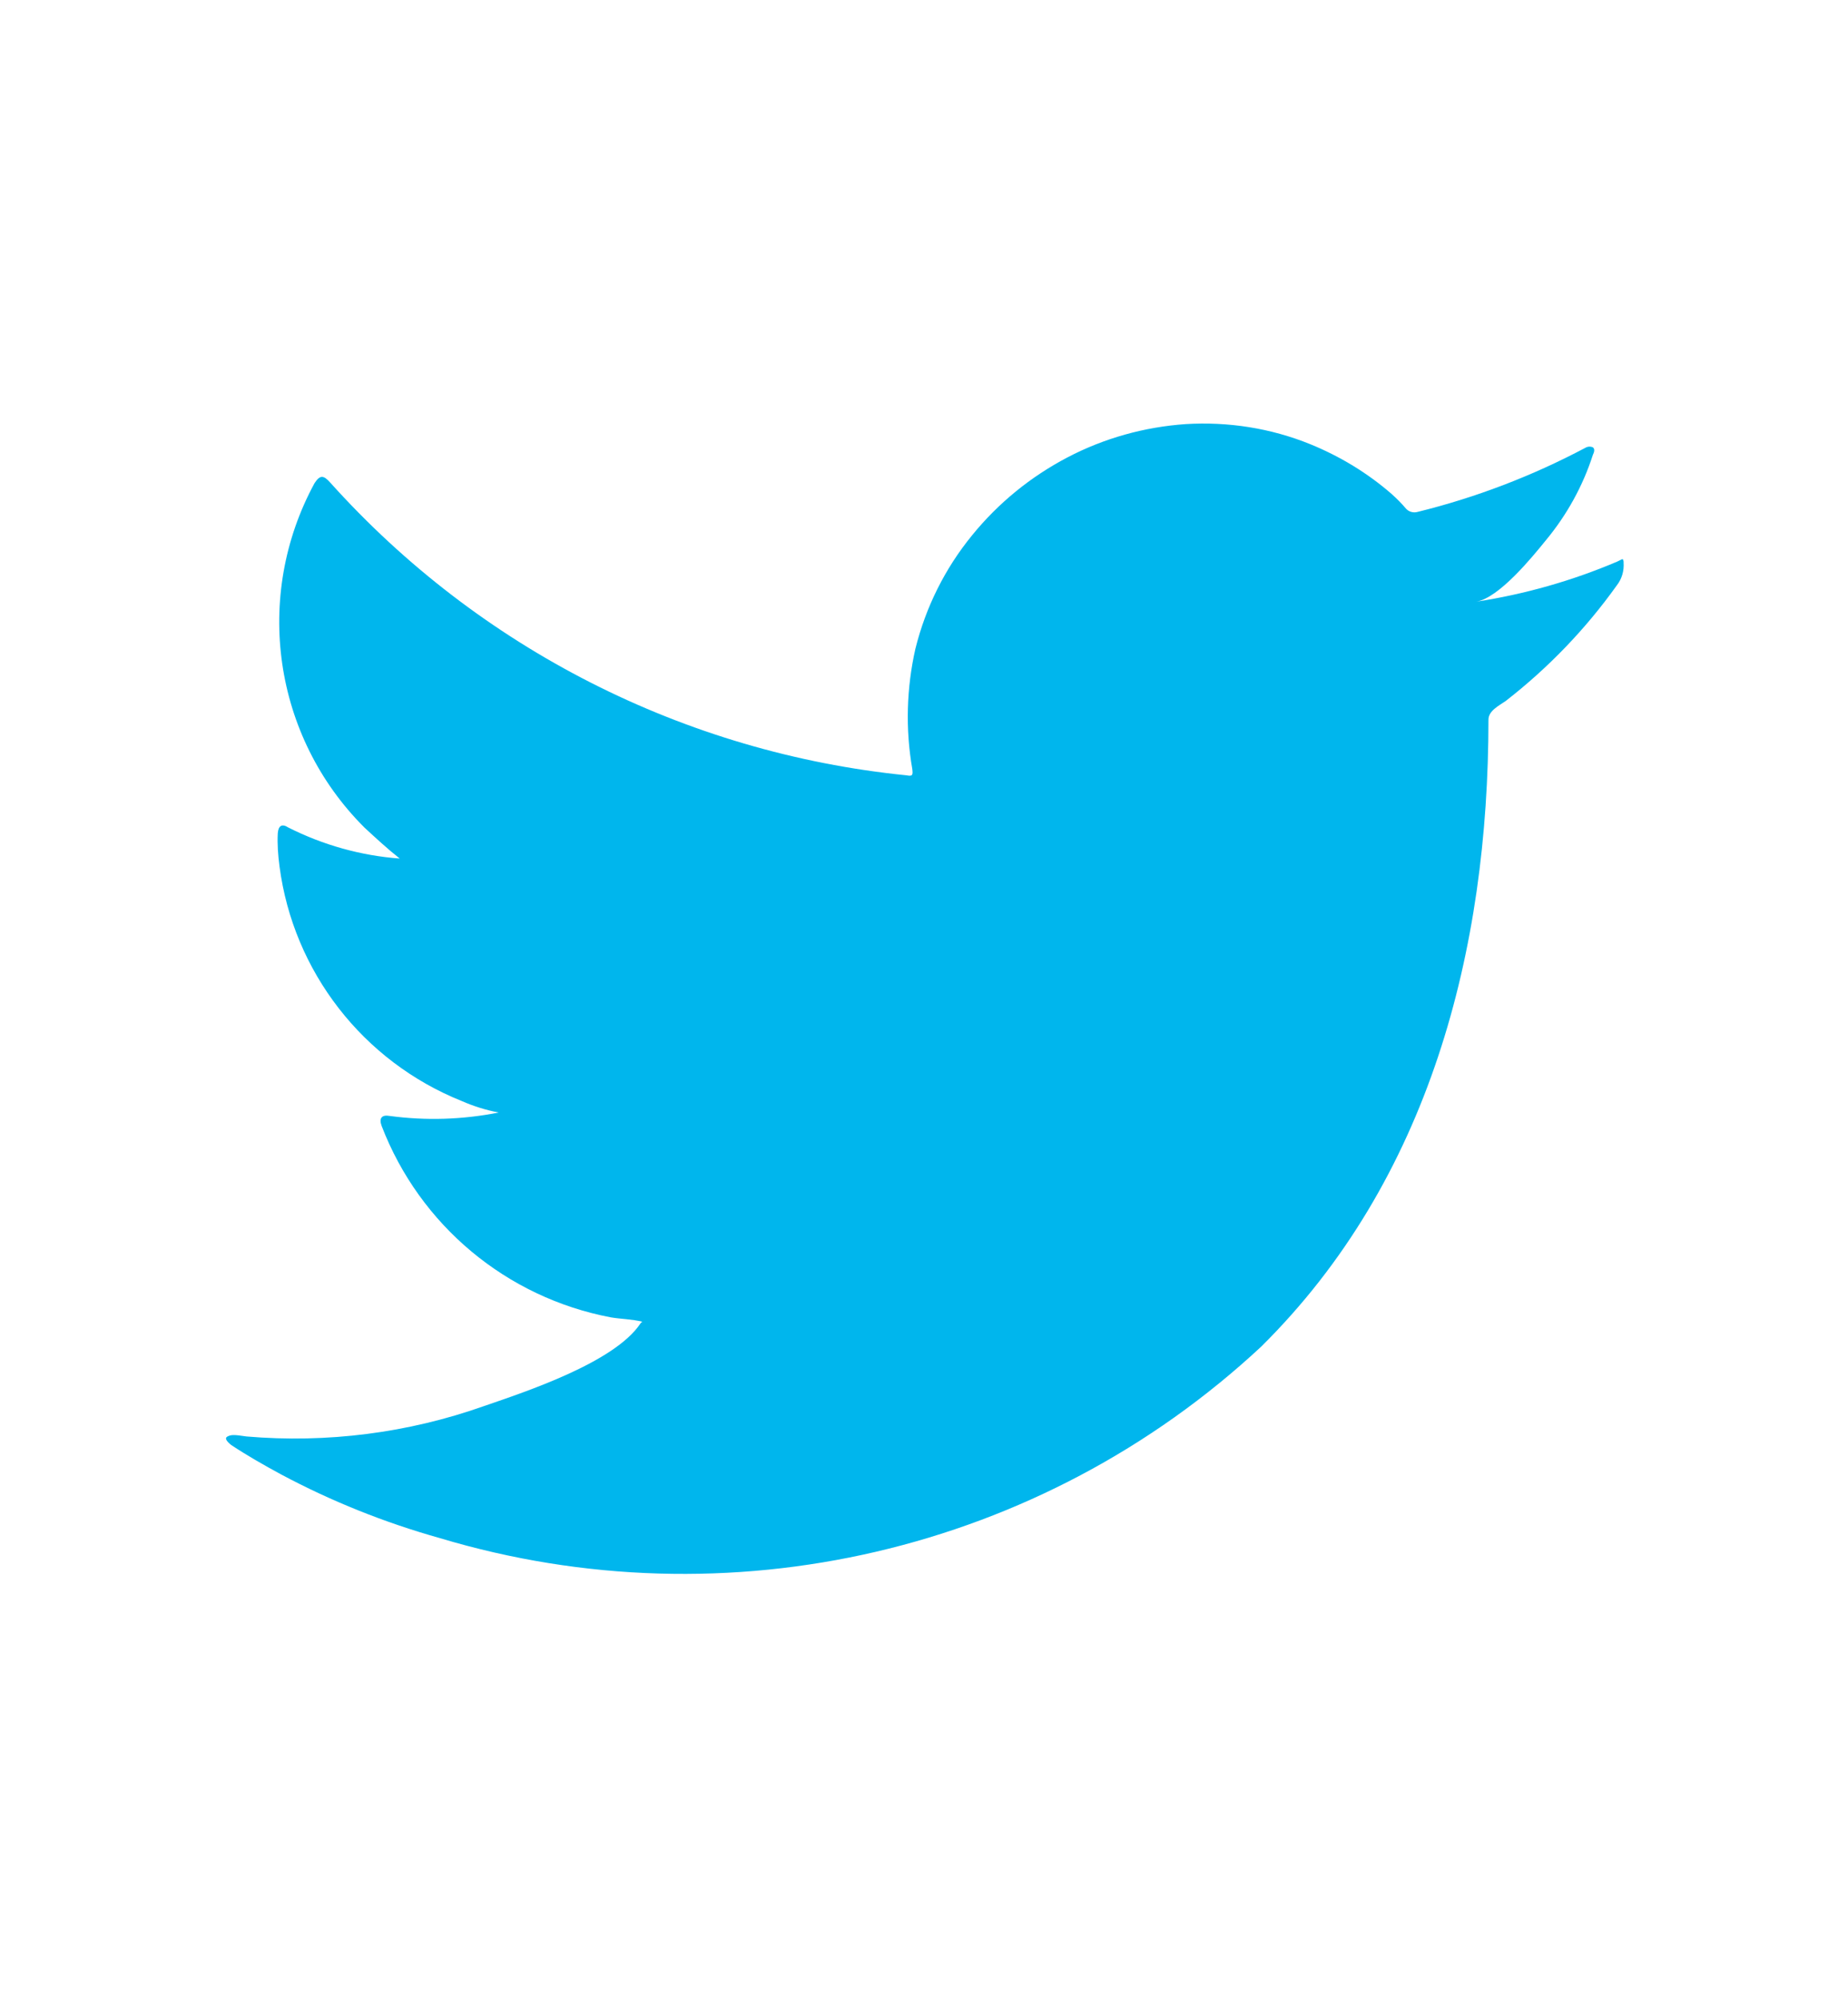 <?xml version="1.0" encoding="utf-8"?>
<!-- Generator: Adobe Illustrator 26.5.0, SVG Export Plug-In . SVG Version: 6.00 Build 0)  -->
<svg version="1.1" id="Layer_1" xmlns="http://www.w3.org/2000/svg" xmlns:xlink="http://www.w3.org/1999/xlink" x="0px" y="0px"
	 viewBox="0 0 64.4 69.62" style="enable-background:new 0 0 64.4 69.62;" xml:space="preserve">
<style type="text/css">
	.st0{fill:#F4F7F9;}
	.st1{fill:#D7F0F9;}
	.st2{fill:#FFFFFF;}
	.st3{fill:#15100C;}
	.st4{fill:#00b6ed;}
	.st5{fill:#E1E3E5;}
	.st6{fill:#34BFE5;}
	.st7{fill:#D6EFF6;}
	.st8{fill:#2DC0E4;}
	.st9{fill:#343E46;}
	.st10{opacity:0.45;}
	.st11{fill:#009CDE;}
	.st12{opacity:0.45;fill:#343E46;}
	.st13{opacity:0.31;fill:#F4F7F9;}
	.st14{fill:none;stroke:#000000;stroke-width:5;stroke-miterlimit:10;}
	.st15{fill:#15100C;stroke:#15100C;stroke-width:2;stroke-miterlimit:10;}
	.st16{fill:url(#SVGID_1_);}
	.st17{fill:#16110D;}
	.st18{fill:#FFFFFF;stroke:#000000;stroke-width:5;stroke-linecap:round;stroke-linejoin:round;stroke-miterlimit:10;}
	.st19{fill:none;stroke:#000000;stroke-width:5.521;stroke-miterlimit:10;}
	.st20{stroke:#000000;stroke-width:3.067;stroke-miterlimit:10;}
	.st21{stroke:#000000;stroke-miterlimit:10;}
	.st22{fill:none;stroke:#00b6ed;stroke-width:6.069;stroke-linecap:round;stroke-miterlimit:10;}
	.st23{fill:none;stroke:#00b6ed;stroke-width:6.069;stroke-linecap:round;stroke-linejoin:round;stroke-miterlimit:10;}
	.st24{fill:#231F20;stroke:#231F20;stroke-width:3;stroke-miterlimit:10;}
	.st25{fill:#34BFE5;stroke:#00b6ed;stroke-width:3;stroke-miterlimit:10;}
	.st26{fill:#231F20;stroke:#231F20;stroke-width:3.5;stroke-miterlimit:10;}
	.st27{stroke:#000000;stroke-width:2.4;stroke-miterlimit:10;}
	.st28{fill:#2DC0E4;stroke:#00b6ed;stroke-width:2;stroke-miterlimit:10;}
	.st29{stroke:#000000;stroke-width:3.4;stroke-miterlimit:10;}
	.st30{stroke:#000000;stroke-width:3.6;stroke-miterlimit:10;}
	.st31{fill:#2DC0E4;stroke:#00b6ed;stroke-width:3.6;stroke-miterlimit:10;}
	.st32{stroke:#000000;stroke-width:1.7;stroke-miterlimit:10;}
	.st33{fill:none;stroke:#000000;stroke-width:5;stroke-linecap:round;stroke-miterlimit:10;}
	.st34{fill:#00b6ed;stroke:#00b6ed;stroke-miterlimit:10;}
	.st35{fill:#00b6ed;stroke:#00b6ed;stroke-width:2;stroke-miterlimit:10;}
	.st36{stroke:#000000;stroke-width:2;stroke-miterlimit:10;}
	.st37{stroke:#000000;stroke-width:1.3;stroke-miterlimit:10;}
	.st38{stroke:#000000;stroke-width:4;stroke-miterlimit:10;}
	.st39{fill:#34BFE5;stroke:#00b6ed;stroke-width:4;stroke-miterlimit:10;}
	.st40{stroke:#000000;stroke-width:3;stroke-miterlimit:10;}
	.st41{stroke:#000000;stroke-width:3.5;stroke-miterlimit:10;}
	.st42{fill:none;stroke:#000000;stroke-width:5.5;stroke-linecap:round;stroke-linejoin:round;stroke-miterlimit:10;}
	.st43{fill:none;stroke:#00b6ed;stroke-width:5.5;stroke-linecap:round;stroke-linejoin:round;stroke-miterlimit:10;}
	.st44{fill:#231F20;}
	.st45{stroke:#000000;stroke-width:2.3;stroke-miterlimit:10;}
	.st46{fill:#00b6ed;stroke:#00b6ed;stroke-width:3;stroke-miterlimit:10;}
	.st47{fill:#00b6ed;}
	.st48{fill:none;stroke:#000000;stroke-width:5.4;stroke-miterlimit:10;}
	.st49{fill:none;stroke:#231F20;stroke-miterlimit:10;}
	.st50{stroke:#000000;stroke-width:2.5;stroke-miterlimit:10;}
	.st51{fill:#FFFFFF;stroke:#000000;stroke-width:1.5;stroke-linejoin:round;stroke-miterlimit:10;}
	.st52{stroke:#000000;stroke-width:0.75;stroke-miterlimit:10;}
	.st53{fill:none;stroke:#000000;stroke-width:5;stroke-linecap:round;stroke-linejoin:round;stroke-miterlimit:10;}
	.st54{fill:#273037;}
	.st55{fill:#33BFE5;}
	.st56{stroke:#000000;stroke-width:3.8;stroke-miterlimit:10;}
	.st57{fill:none;stroke:#231F20;stroke-width:5;stroke-miterlimit:10;}
	.st58{stroke:#000000;stroke-width:1.4;stroke-miterlimit:10;}
	.st59{fill:#00b6ed;stroke:#000000;stroke-width:5.4;stroke-miterlimit:10;}
	.st60{fill:none;stroke:#2DC0E4;stroke-width:5;stroke-miterlimit:10;}
	.st61{fill:#EB008B;}
	.st62{stroke:#000000;stroke-width:1.5;stroke-miterlimit:10;}
	.st63{fill:#2DC0E4;stroke:#2DC0E4;stroke-width:5;stroke-linecap:round;stroke-linejoin:round;stroke-miterlimit:10;}
	.st64{fill:none;stroke:#231F20;stroke-width:5;stroke-linecap:round;stroke-linejoin:round;stroke-miterlimit:10;}
	.st65{fill:none;stroke:#00b6ed;stroke-width:6;stroke-linecap:round;stroke-linejoin:round;stroke-miterlimit:10;}
	.st66{fill:none;stroke:#00b6ed;stroke-width:5;stroke-miterlimit:10;}
	.st67{fill:#FFF16B;}
	.st68{fill:none;stroke:#00b6ed;stroke-width:5;stroke-linecap:round;stroke-linejoin:round;stroke-miterlimit:10;}
	.st69{fill:#241F21;}
	.st70{fill:#231F20;stroke:#231F20;stroke-width:2.5;stroke-miterlimit:10;}
	.st71{fill:#B9E3ED;}
	.st72{fill:#324654;}
	.st73{fill:#2EBFE3;}
	.st74{fill:#476BB1;}
	.st75{fill:none;stroke:#000000;stroke-width:10;stroke-linecap:round;stroke-linejoin:round;stroke-miterlimit:10;}
	.st76{fill:none;stroke:#00b6ed;stroke-width:5.6;stroke-miterlimit:10;}
	.st77{fill:none;stroke:#00b6ed;stroke-width:5;stroke-linecap:round;stroke-miterlimit:10;}
	.st78{fill:#FFEECC;}
	.st79{fill:#FFBE2E;}
	.st80{fill:#DADADA;}
	.st81{fill:#15100C;stroke:#15100C;stroke-width:1.5;stroke-miterlimit:10;}
	.st82{fill:#15100C;stroke:#15100C;stroke-width:0.5;stroke-miterlimit:10;}
	.st83{fill:none;stroke:#00b6ed;stroke-width:1.3;stroke-miterlimit:10;}
	.st84{fill:none;}
	.st85{clip-path:url(#SVGID_00000158716267384469278760000014589232430861694880_);}
	.st86{fill:#C2C2C2;}
	.st87{fill:#FFFFFF;stroke:#15100C;stroke-width:1.3;stroke-linejoin:round;stroke-miterlimit:10;}
	.st88{fill:#FFFFFF;stroke:#15100C;stroke-width:1.5;stroke-linejoin:round;stroke-miterlimit:10;}
	.st89{fill:none;stroke:#15100C;stroke-width:1.7;stroke-linecap:round;stroke-linejoin:round;}
	.st90{fill:none;stroke:#15100C;stroke-width:1.7;stroke-linecap:round;stroke-linejoin:round;stroke-dasharray:9.841,9.841;}
	
		.st91{fill:none;stroke:#15100C;stroke-width:1.7;stroke-linecap:round;stroke-linejoin:round;stroke-dasharray:9.841,9.841,9.841,9.841;}
	.st92{fill:none;stroke:#15100C;stroke-width:1.7;stroke-linecap:round;stroke-linejoin:round;stroke-dasharray:7.289,7.289;}
	
		.st93{fill:none;stroke:#15100C;stroke-width:1.7;stroke-linecap:round;stroke-linejoin:round;stroke-dasharray:7.289,7.289,7.289,7.289;}
	.st94{fill:none;stroke:#15100C;stroke-width:1.7;stroke-linecap:round;stroke-linejoin:round;stroke-dasharray:7.25,7.25;}
	
		.st95{fill:none;stroke:#15100C;stroke-width:1.7;stroke-linecap:round;stroke-linejoin:round;stroke-dasharray:7.25,7.25,7.25,7.25;}
	.st96{fill:none;stroke:#00b6ed;stroke-width:1.7;stroke-linecap:round;stroke-linejoin:round;}
	.st97{fill:none;stroke:#00b6ed;stroke-width:1.7;stroke-linecap:round;stroke-linejoin:round;stroke-dasharray:5.319,5.319;}
	
		.st98{fill:none;stroke:#00b6ed;stroke-width:1.7;stroke-linecap:round;stroke-linejoin:round;stroke-dasharray:5.319,5.319,5.319,5.319;}
	.st99{fill:#FFFFFF;stroke:#000000;stroke-width:1.23;stroke-miterlimit:10;}
	.st100{fill:#FFFFFF;stroke:#000000;stroke-width:1.23;stroke-linecap:round;stroke-miterlimit:10;}
	.st101{fill:none;stroke:#00b6ed;stroke-width:1.23;stroke-linecap:round;stroke-miterlimit:10;}
	.st102{fill:#00b6ed;stroke:#000000;stroke-width:1.23;stroke-miterlimit:10;}
	.st103{fill:#FFFFFF;stroke:#000000;stroke-width:1.3;stroke-miterlimit:10;}
	.st104{fill:#FFFFFF;stroke:#000000;stroke-width:1.3;stroke-linecap:round;stroke-miterlimit:10;}
	.st105{fill:none;stroke:#00b6ed;stroke-width:1.3;stroke-linecap:round;stroke-miterlimit:10;}
	.st106{fill:#00b6ed;stroke:#000000;stroke-width:1.3;stroke-miterlimit:10;}
	.st107{fill:none;stroke:#15100C;stroke-width:1.3;stroke-linejoin:round;stroke-miterlimit:10;}
	.st108{fill:#15100C;stroke:#15100C;stroke-width:3.6;stroke-miterlimit:10;}
	.st109{fill:none;stroke:#15100C;stroke-width:5;stroke-miterlimit:10;}
	.st110{fill:#15100C;stroke:#15100C;stroke-miterlimit:10;}
	.st111{fill:#16100C;stroke:#15100C;stroke-width:2;stroke-miterlimit:10;}
	.st112{fill:#15100C;stroke:#15100C;stroke-width:1.3;stroke-miterlimit:10;}
	.st113{stroke:#000000;stroke-width:2.6;stroke-miterlimit:10;}
	.st114{opacity:0.1;fill:#FFFFFF;}
	.st115{fill:#FFFFFF;stroke:#FFFFFF;stroke-width:2;stroke-miterlimit:10;}
	.st116{fill:#FFFFFF;stroke:#FFFFFF;stroke-miterlimit:10;}
	.st117{fill:#343E46;stroke:#343E46;stroke-miterlimit:10;}
	.st118{fill:url(#SVGID_00000104681131652496839590000008546312273464535455_);}
	.st119{opacity:0.25;fill:#FFFFFF;}
	.st120{opacity:0.54;}
	.st121{opacity:0.17;fill:#FFFFFF;}
	.st122{fill:#1285B2;}
	.st123{fill:none;stroke:#000000;stroke-width:5;stroke-linecap:round;stroke-linejoin:round;stroke-dasharray:14.899,14.899;}
	.st124{opacity:0.31;}
	.st125{fill:none;stroke:#FFFFFF;stroke-width:5.5;stroke-linecap:round;stroke-linejoin:round;stroke-miterlimit:10;}
	.st126{fill:#00b6ed;stroke:#FFFFFF;stroke-width:1.3;stroke-linejoin:round;stroke-miterlimit:10;}
	.st127{fill:none;stroke:#343E46;stroke-width:2;stroke-miterlimit:10;}
	.st128{fill:#FFFFFF;stroke:#343E46;stroke-width:2;stroke-miterlimit:10;}
	.st129{fill:none;stroke:#FFFFFF;stroke-width:3;stroke-linecap:round;stroke-linejoin:round;stroke-miterlimit:10;}
	.st130{fill:#ABE6F4;}
	.st131{fill:#34BFE5;stroke:#00b6ed;stroke-miterlimit:10;}
	.st132{opacity:0.35;}
	.st133{opacity:0.35;fill:#F4F7F9;}
	.st134{clip-path:url(#SVGID_00000152249573855891509280000008274971995516113578_);}
	.st135{clip-path:url(#SVGID_00000058576709378019121900000003151877456794938809_);}
	.st136{clip-path:url(#SVGID_00000011030349735256042520000002527888180100240536_);}
	.st137{clip-path:url(#SVGID_00000085934452089867015670000015494229471122479801_);}
	.st138{clip-path:url(#SVGID_00000033362244488646373160000001584636769750280578_);}
	.st139{fill:#202F1F;}
	.st140{fill:url(#Path_10346_00000063609095644195192020000017345321771549092235_);}
	.st141{fill:url(#Path_10347_00000114755325181674804750000014641931114532327597_);}
	.st142{fill:url(#Path_10348_00000142884544202762063780000011194535254635037063_);}
	.st143{fill:url(#Path_10349_00000070822772343020089650000010161481338278269078_);}
	.st144{fill:url(#Path_10350_00000148645843024726501120000015291450604203992481_);}
	.st145{fill:#DBF1F9;}
	.st146{fill:#3CC2E5;}
	.st147{fill:#97D6ED;}
	.st148{fill:#EFF9FE;}
	.st149{fill:#B9E2F3;}
	.st150{fill:#72CCE9;}
	.st151{fill:#E2F4FA;}
	.st152{fill:#F4FBFE;}
	.st153{fill:#3D4448;}
	.st154{clip-path:url(#SVGID_00000010276521555667348310000003255842638382271152_);fill:#D6EFF6;}
	.st155{clip-path:url(#SVGID_00000010276521555667348310000003255842638382271152_);fill:#FFFFFF;}
	.st156{clip-path:url(#SVGID_00000010276521555667348310000003255842638382271152_);fill:#3D4448;}
	
		.st157{clip-path:url(#SVGID_00000010276521555667348310000003255842638382271152_);fill:none;stroke:#3D4448;stroke-width:0.25;stroke-miterlimit:10;}
	.st158{clip-path:url(#SVGID_00000010276521555667348310000003255842638382271152_);fill:#3CC2E5;}
	.st159{fill:#B1B4B6;}
	.st160{clip-path:url(#SVGID_00000003801375305431605280000016205427106000527238_);}
	.st161{fill-rule:evenodd;clip-rule:evenodd;fill:#464342;}
	.st162{fill-rule:evenodd;clip-rule:evenodd;fill:#FF2D20;}
	.st163{fill-rule:evenodd;clip-rule:evenodd;}
	.st164{fill:#689F63;}
	.st165{fill:#34BFE5;stroke:#000000;stroke-width:4;stroke-linecap:round;stroke-linejoin:round;stroke-miterlimit:10;}
	.st166{fill:#34BFE5;stroke:#000000;stroke-width:4;stroke-miterlimit:10;}
	.st167{fill:url(#Path_10347_00000144298511816963422690000000485431122250908837_);}
	.st168{fill:url(#Path_10348_00000102514948221069306620000006807122665044778883_);}
	.st169{fill:url(#Path_10349_00000183249433805571535220000004546758227604791695_);}
	.st170{fill:url(#Path_10350_00000005962189513088071790000013168053809514016181_);}
	.st171{fill:none;stroke:#000000;stroke-width:5.5;stroke-linejoin:round;stroke-miterlimit:10;}
	.st172{fill:none;stroke:#15100C;stroke-width:5.5;stroke-linecap:round;stroke-linejoin:round;stroke-miterlimit:10;}
	.st173{fill:#00b6ed;stroke:#15100C;stroke-width:5.5;stroke-linecap:round;stroke-linejoin:round;stroke-miterlimit:10;}
	.st174{fill:#FFFFFF;stroke:#15100C;stroke-width:5.5;stroke-linecap:round;stroke-linejoin:round;stroke-miterlimit:10;}
	.st175{fill:#FF0000;}
	.st176{fill:#30BFE4;}
	.st177{fill:#E91E63;}
	.st178{fill:#00BCD4;}
	.st179{fill:#4CAF50;}
	.st180{fill:#FF9800;}
	.st181{fill:url(#Path_10347_00000138575166807436272210000002923616008366140835_);}
	.st182{fill:url(#Path_10348_00000062193716039912676600000003523866950604672928_);}
	.st183{fill:url(#Path_10349_00000124162133506915255800000011630163222360183468_);}
	.st184{fill:url(#Path_10350_00000136395941143809503650000012370344565894450071_);}
	.st185{fill:#21BDC0;}
	.st186{fill:#15100C;stroke:#15100C;stroke-width:0.75;stroke-miterlimit:10;}
	.st187{stroke:#000000;stroke-width:0.5;stroke-miterlimit:10;}
	.st188{fill:none;stroke:#15100C;stroke-width:2;stroke-miterlimit:10;}
	.st189{fill:none;stroke:#15100C;stroke-width:2;stroke-linecap:round;stroke-miterlimit:10;}
	.st190{fill:url(#SVGID_00000116207474439554721750000001923112120927139744_);}
	.st191{fill:#FFFFFF;stroke:#000000;stroke-width:3;stroke-linejoin:round;stroke-miterlimit:10;}
	.st192{fill:#2DC0E4;stroke:#000000;stroke-width:3;stroke-linejoin:round;stroke-miterlimit:10;}
	.st193{fill-rule:evenodd;clip-rule:evenodd;fill:#00b6ed;}
</style>
<g id="Group_54" transform="translate(0 0)">
	<g id="Group_49">
		<path id="Path_89" class="st47" d="M56.36,19.57c-1.57,0.67-3.23,1.14-4.92,1.4c0.8-0.13,1.96-1.56,2.43-2.14
			c0.73-0.88,1.29-1.89,1.64-2.98c0.04-0.08,0.08-0.2,0-0.26c-0.09-0.04-0.19-0.03-0.27,0.02c-1.85,0.98-3.81,1.73-5.84,2.23
			c-0.14,0.04-0.3,0-0.4-0.11c-0.16-0.19-0.33-0.36-0.51-0.52c-0.84-0.73-1.8-1.31-2.83-1.73c-1.38-0.56-2.86-0.79-4.34-0.7
			c-1.44,0.1-2.84,0.49-4.12,1.16c-1.28,0.67-2.41,1.59-3.32,2.71c-0.95,1.16-1.62,2.51-1.98,3.96c-0.31,1.37-0.35,2.8-0.11,4.18
			c0.03,0.23,0.01,0.27-0.2,0.23c-7.73-0.78-14.89-4.42-20.08-10.2c-0.24-0.27-0.36-0.27-0.55,0.02c-2.14,3.94-1.44,8.83,1.74,12
			c0.4,0.37,0.8,0.74,1.23,1.08c-1.35-0.1-2.67-0.47-3.88-1.08c-0.23-0.15-0.35-0.06-0.37,0.2c-0.02,0.38,0.01,0.77,0.06,1.15
			c0.48,3.67,2.91,6.8,6.35,8.18c0.41,0.18,0.85,0.32,1.29,0.4c-1.25,0.25-2.54,0.29-3.8,0.12c-0.28-0.05-0.38,0.08-0.28,0.35
			c1.33,3.46,4.35,5.98,7.99,6.67c0.36,0.06,0.72,0.06,1.09,0.15c-0.02,0.03-0.04,0.03-0.06,0.06c-0.9,1.36-4,2.38-5.45,2.88
			c-2.65,0.94-5.48,1.3-8.28,1.06c-0.45-0.07-0.54-0.06-0.66,0s-0.02,0.18,0.13,0.3c0.56,0.37,1.14,0.7,1.73,1.02
			c1.76,0.94,3.61,1.68,5.53,2.22c10.05,3.02,20.95,0.48,28.63-6.67c5.87-5.81,7.92-13.83,7.92-21.85c0-0.31,0.37-0.49,0.6-0.65
			c1.48-1.15,2.79-2.51,3.88-4.04c0.17-0.22,0.25-0.5,0.23-0.78v-0.04C56.55,19.44,56.56,19.48,56.36,19.57z"/>
	</g>
	<g id="Group_52" transform="translate(8.053 19.917)">
		<path id="Path_92" class="st193" d="M15.89,34.72C15.89,34.64,16.75,34.72,15.89,34.72C15.89,34.68,16,34.72,15.89,34.72z"/>
	</g>
	<g id="Group_53" transform="translate(16.567 0.029)">
		<path id="Path_93" class="st193" d="M24.61,14.8c-0.06,0.04-0.14,0.04-0.2,0H24.61z"/>
	</g>
</g>
</svg>
